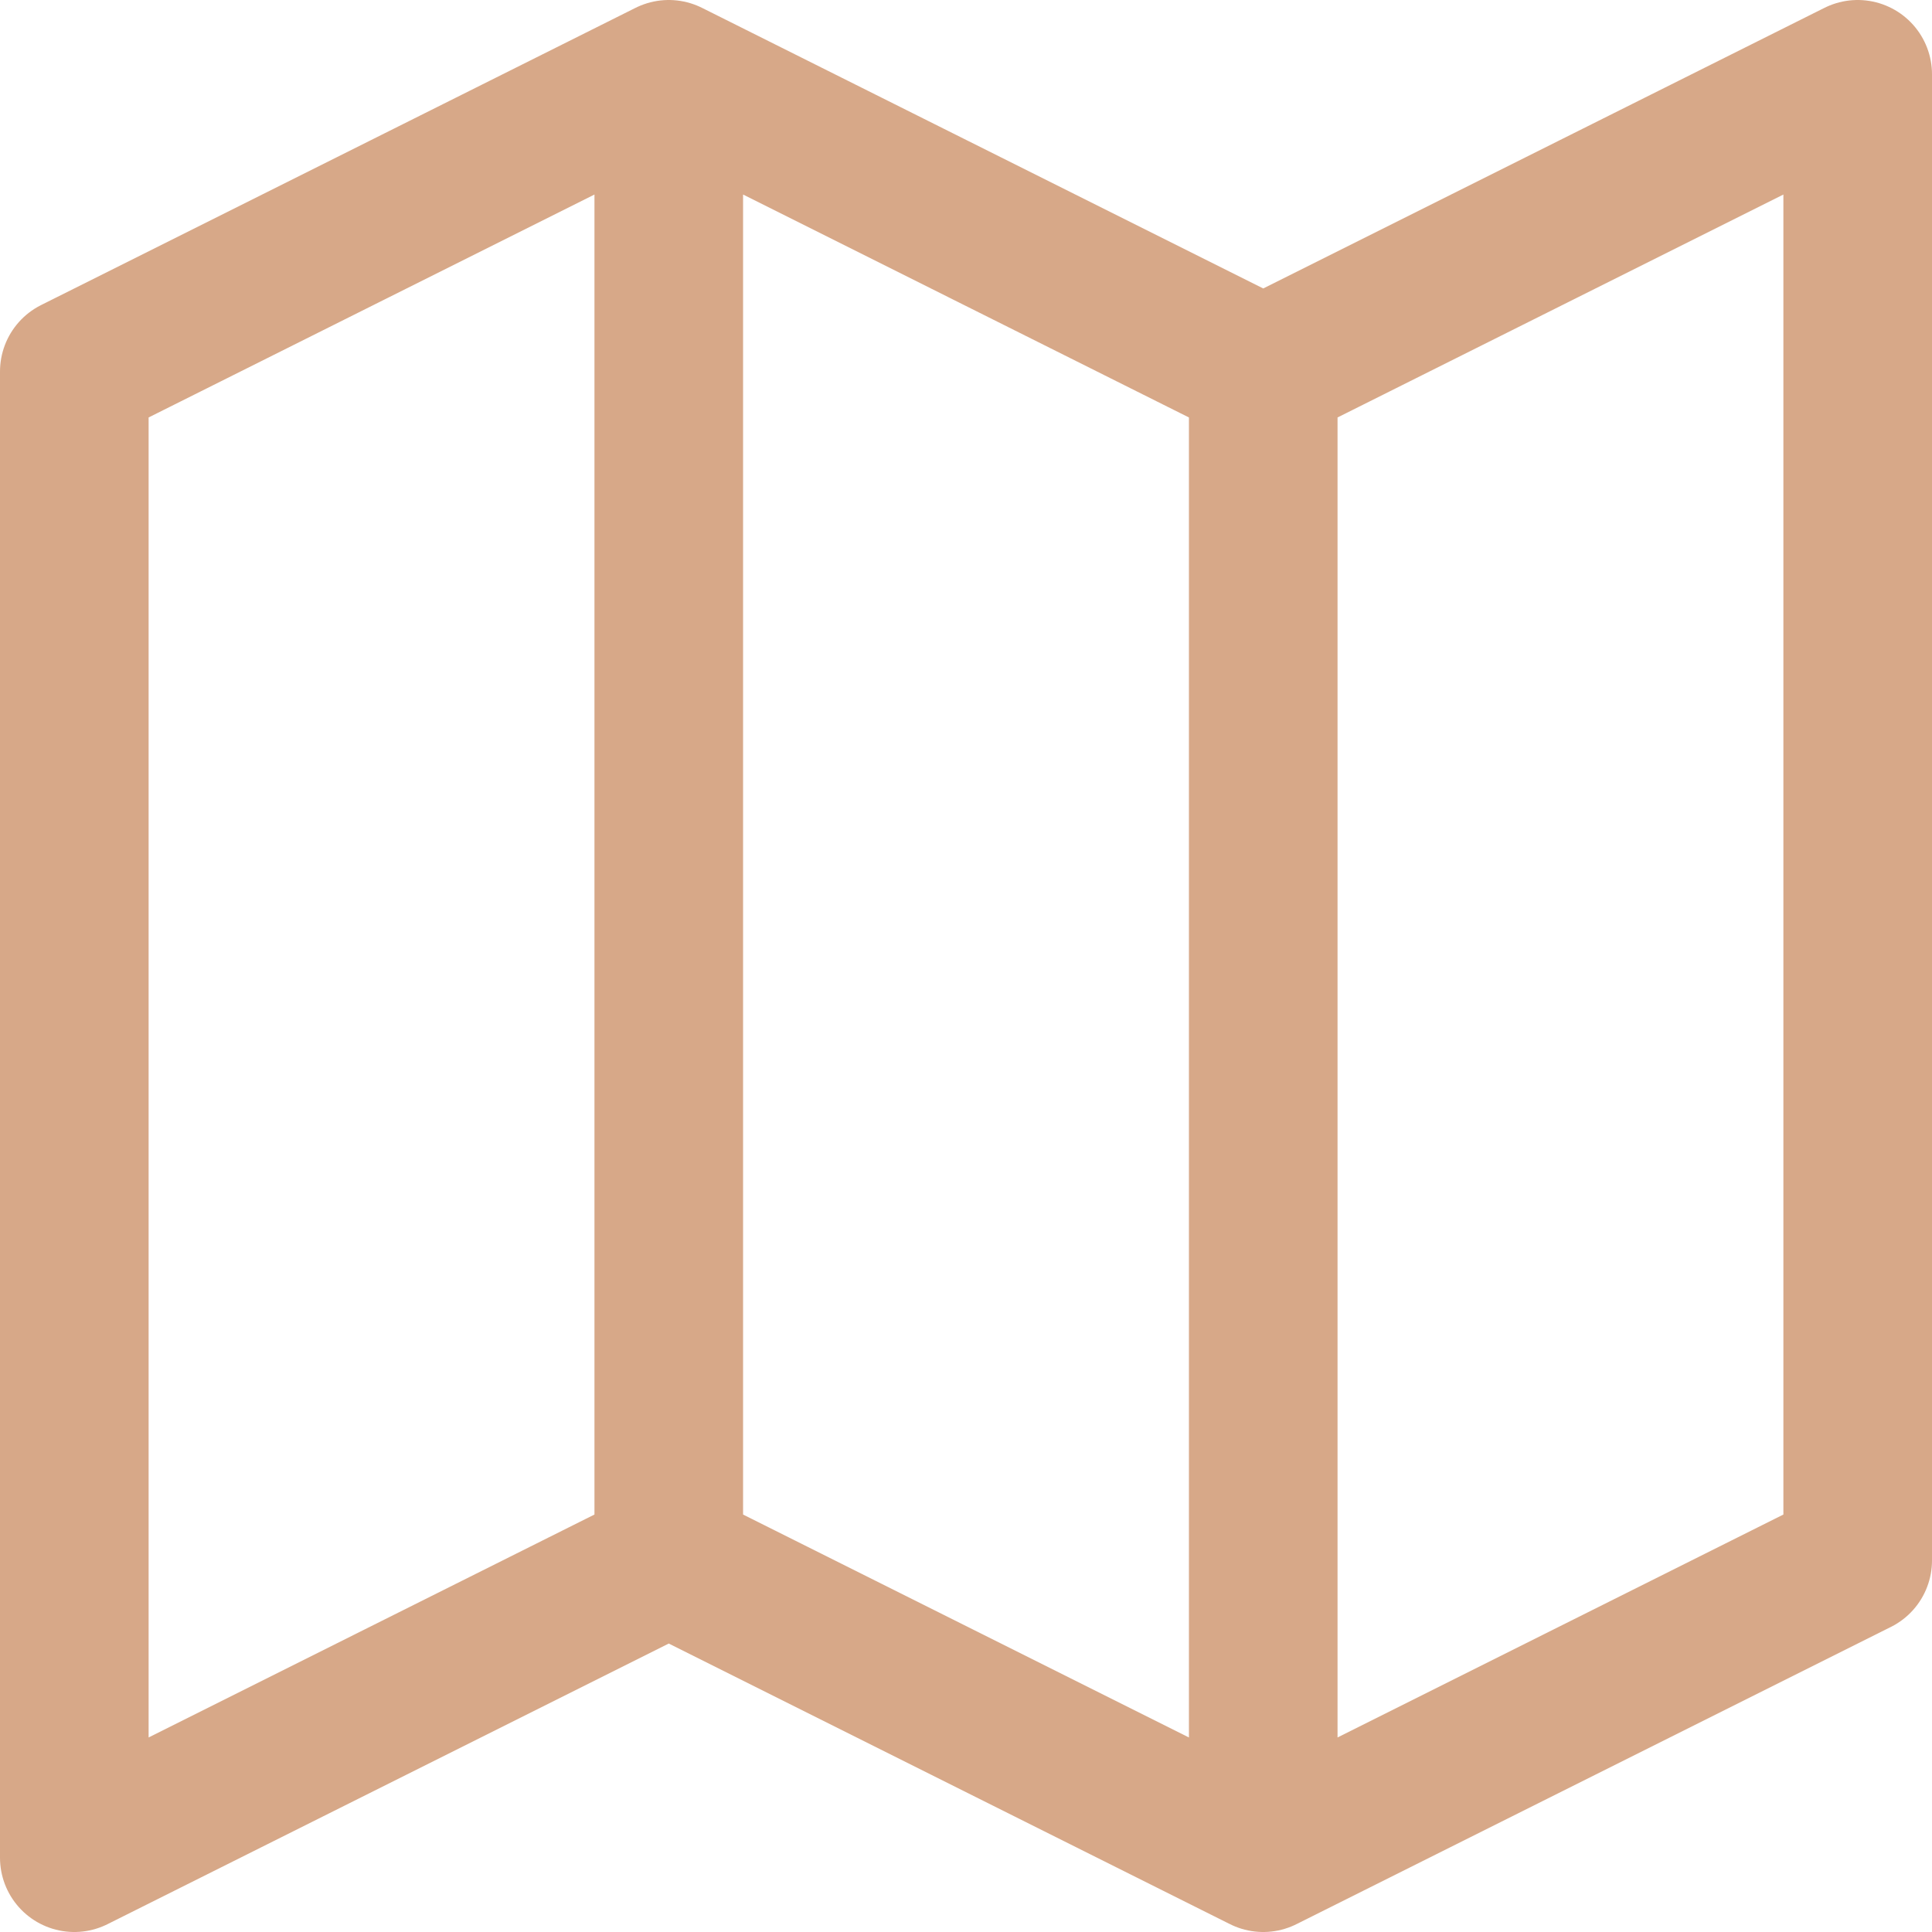 <?xml version="1.0" encoding="UTF-8"?>
<svg xmlns="http://www.w3.org/2000/svg" width="26" height="26" viewBox="0 0 26 26" fill="none">
  <path d="M9 21L1 25V5L9 1M9 21L17 25M9 21V1M17 25L25 21V1L17 5M17 25V5M17 5L9 1" stroke="#D7A888" stroke-width="2" stroke-linecap="round" stroke-linejoin="round"></path>
</svg>
